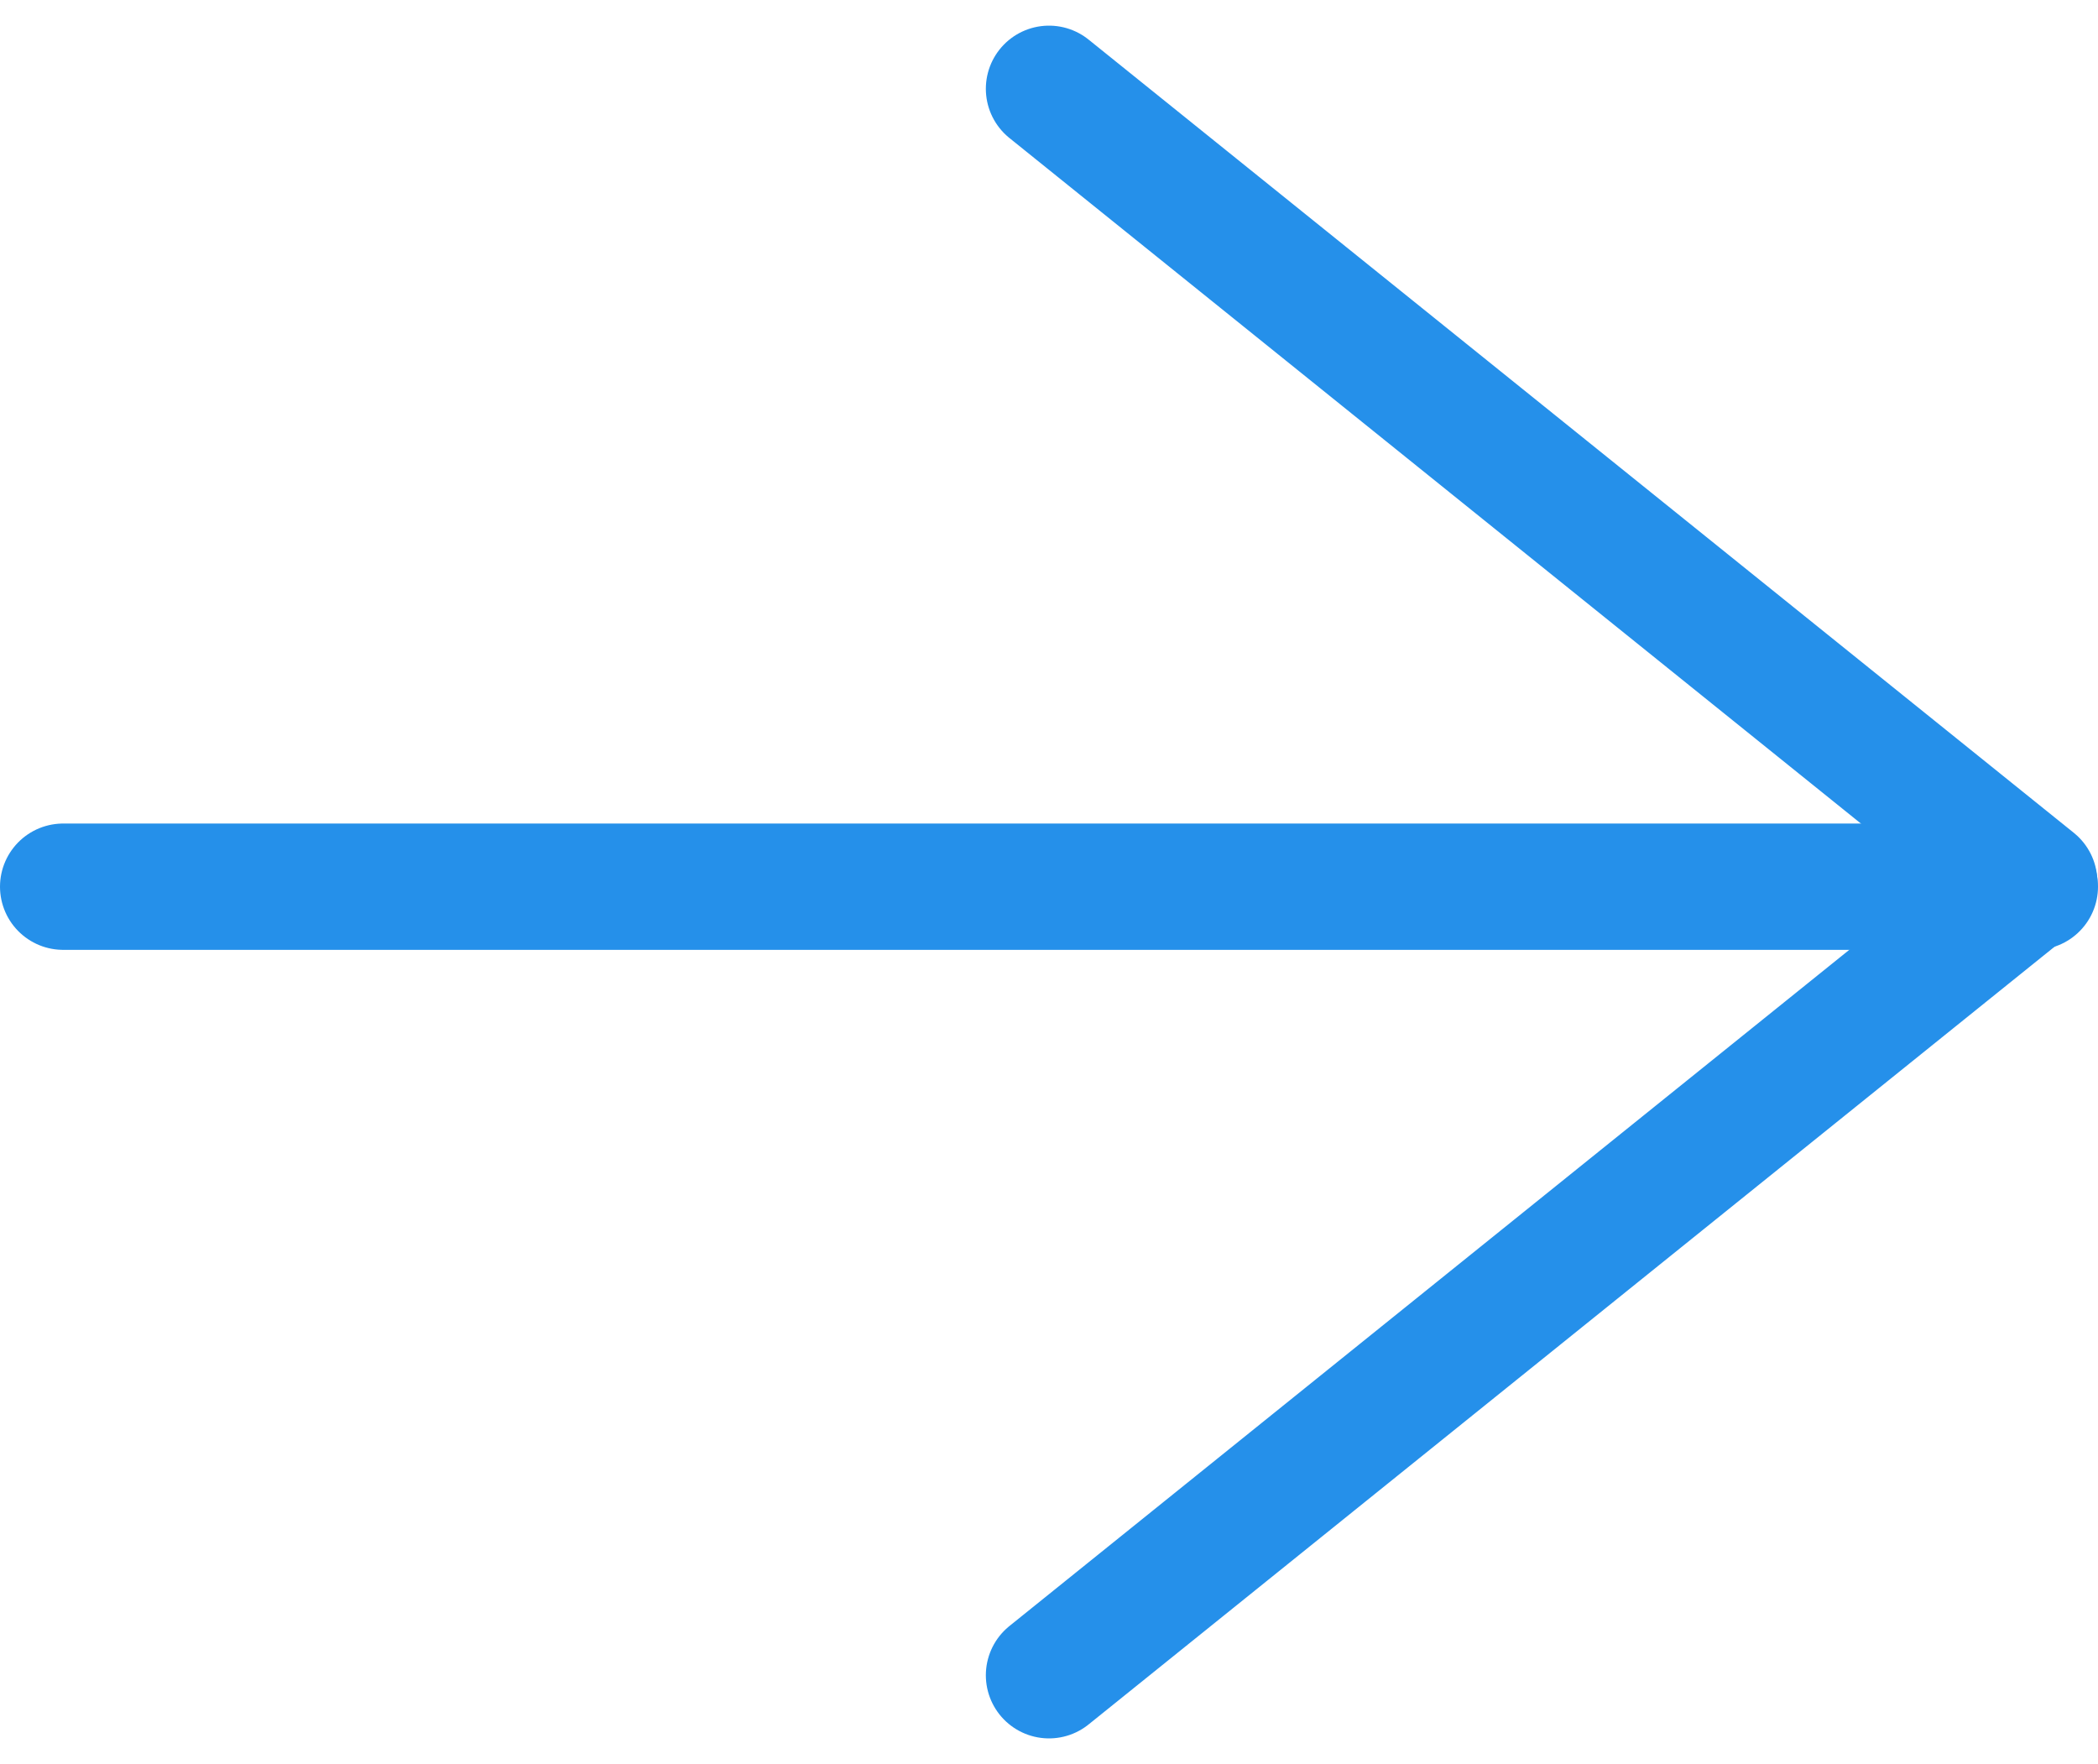 <svg xmlns="http://www.w3.org/2000/svg" width="16.61" height="13.967" viewBox="0 0 16.61 13.967">
  <g id="Icon" transform="translate(0.5 0.703)">
    <rect id="Area" width="15.61" height="12.488" transform="translate(0 0.073)" fill="none" opacity="0"/>
    <g id="Icon-2" data-name="Icon" transform="translate(0 0)">
      <line id="f37cb8e3-c140-4068-92c6-27e8b1eeed25" x2="15.61" transform="translate(0 6.317)" fill="none" stroke="#2590EA" stroke-linecap="round" stroke-linejoin="round" stroke-width="1"/>
      <path id="_574db344-abb9-419e-8427-e70e89d22638" data-name="574db344-abb9-419e-8427-e70e89d22638" d="M17.143,7.143l7.8,6.28-7.8,6.28" transform="translate(-9.338 -7.143)" fill="none" stroke="#2590EA" stroke-linecap="round" stroke-linejoin="round" stroke-width="1"/>
    </g>
  </g>
</svg>
